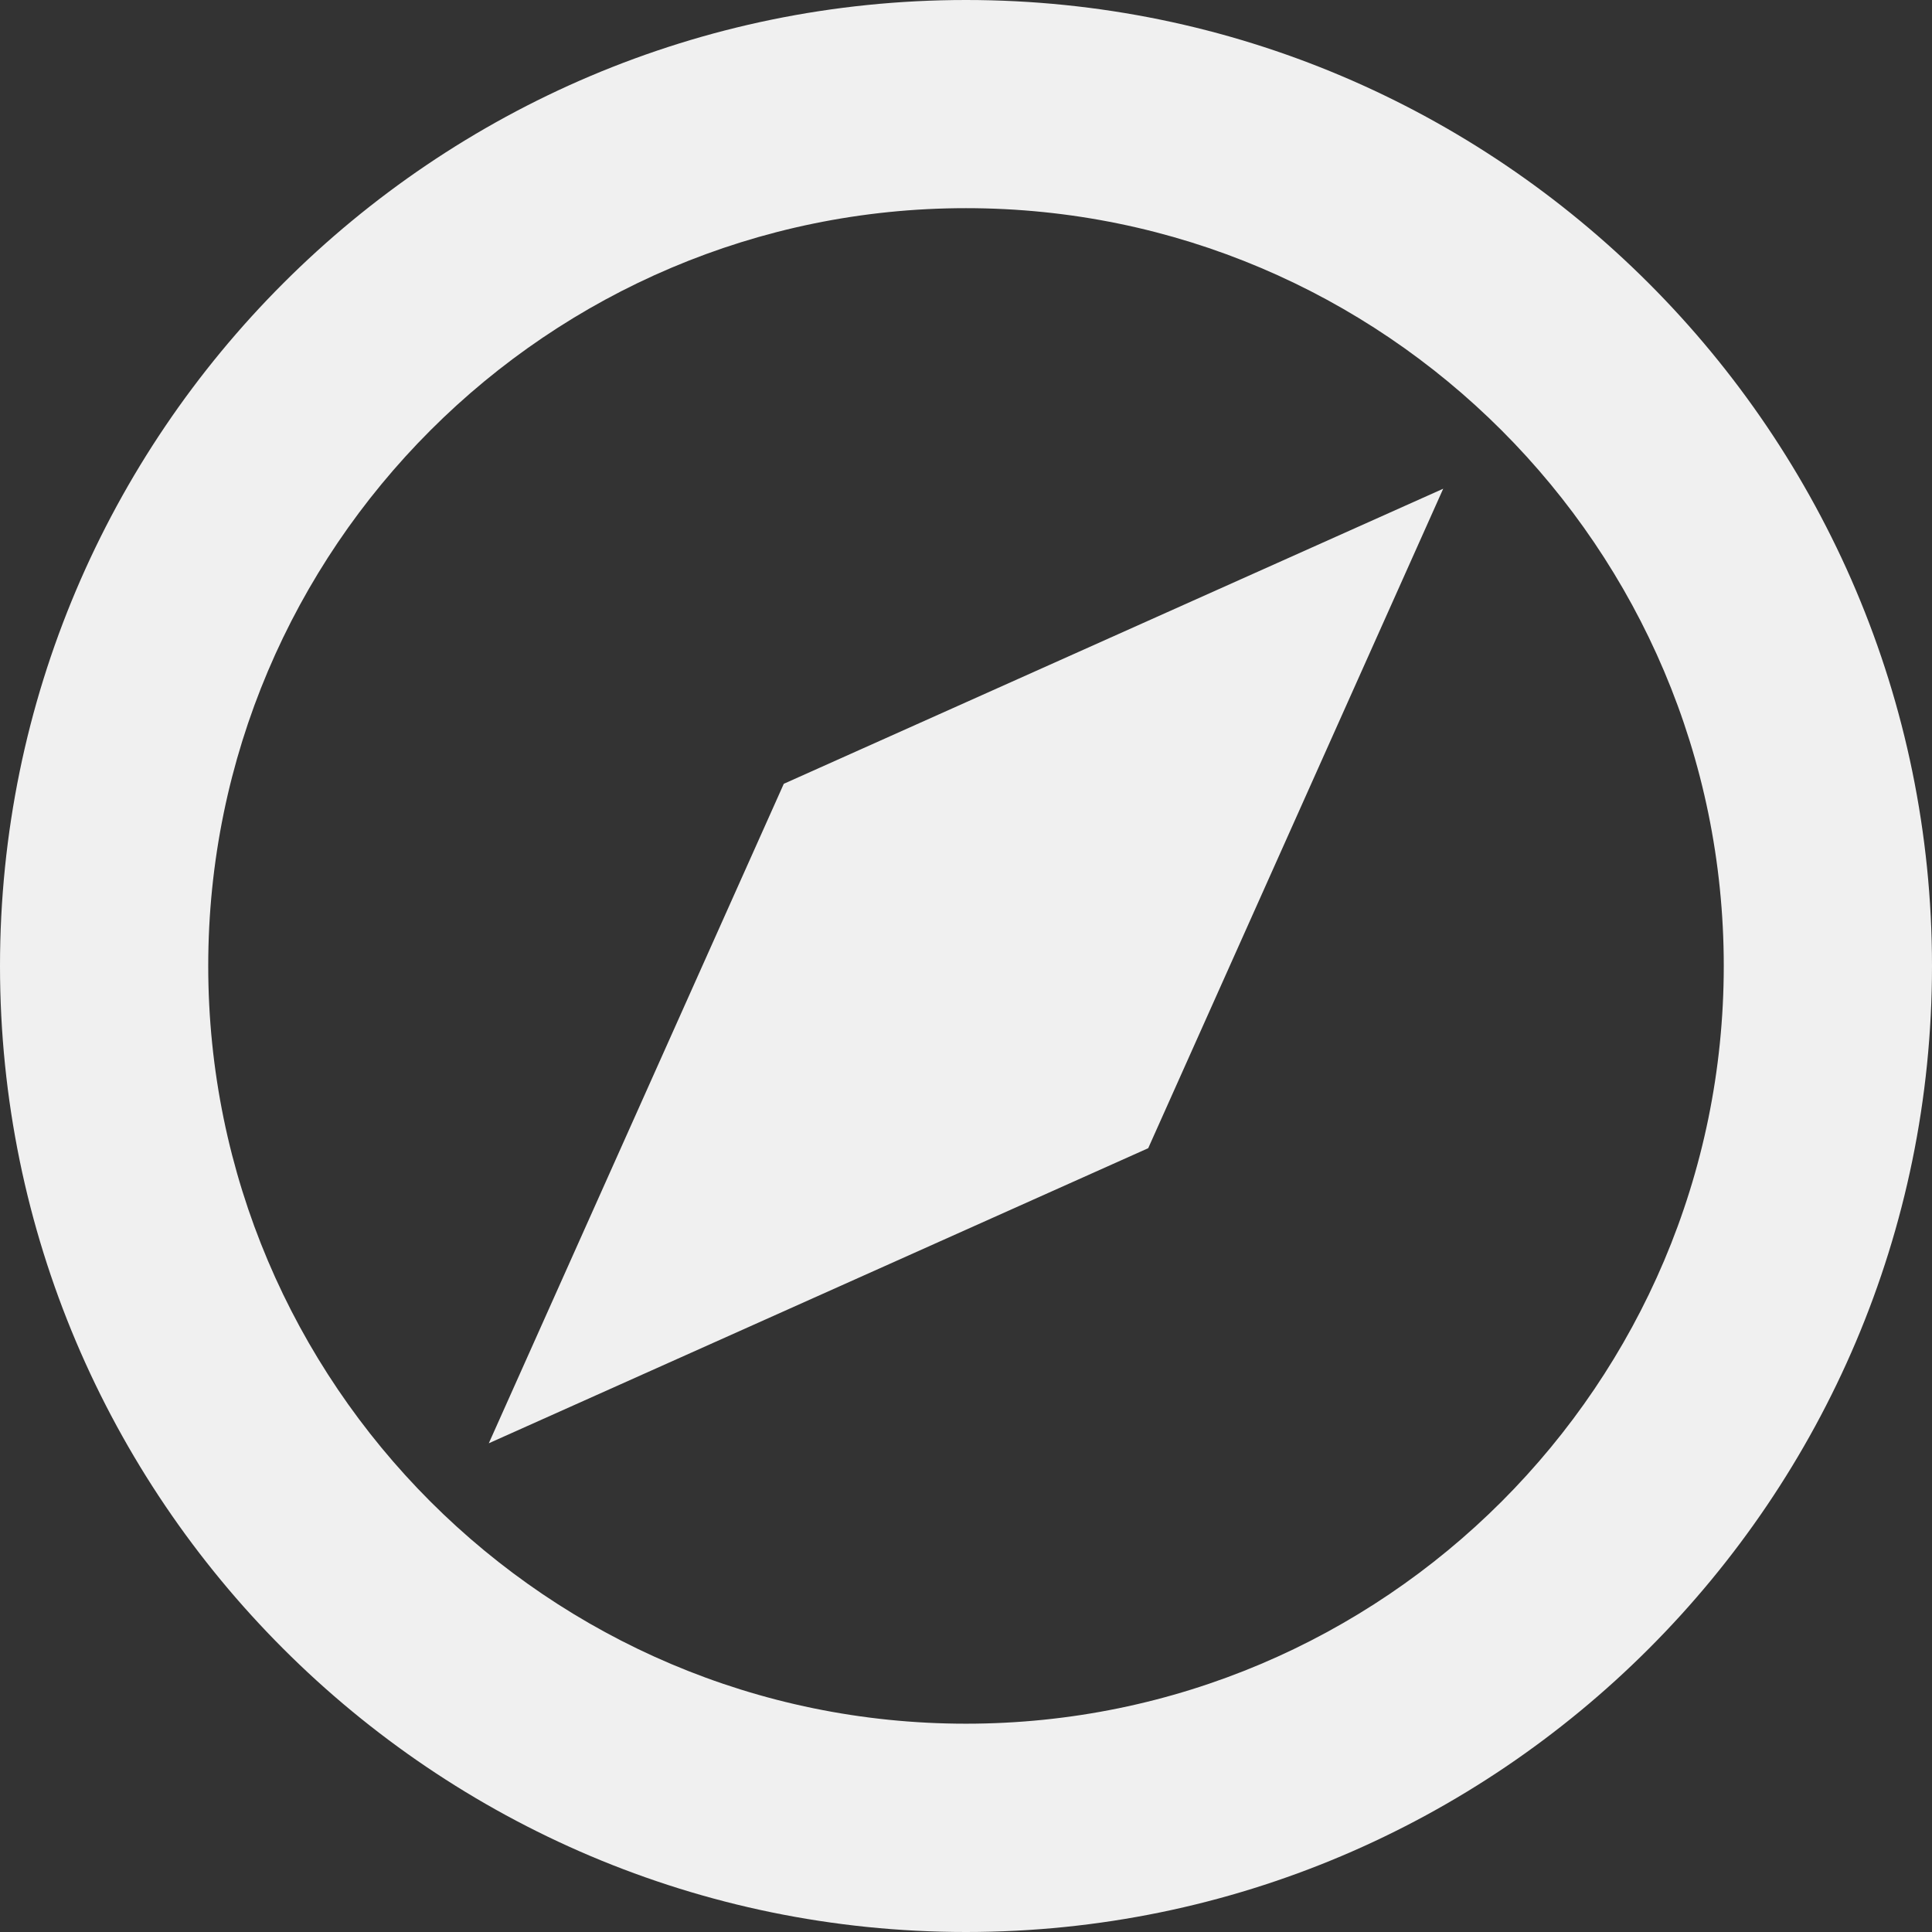 <?xml version="1.0" encoding="iso-8859-1"?>
<!-- Generator: Adobe Illustrator 16.0.0, SVG Export Plug-In . SVG Version: 6.00 Build 0)  -->
<!DOCTYPE svg PUBLIC "-//W3C//DTD SVG 1.1//EN" "http://www.w3.org/Graphics/SVG/1.1/DTD/svg11.dtd">
<svg version="1.1" id="Capa_1" xmlns="http://www.w3.org/2000/svg" xmlns:xlink="http://www.w3.org/1999/xlink" x="0px" y="0px"
	 width="27.834px" height="27.834px" viewBox="0 0 27.834 27.834" style="enable-background:new 0 0 27.834 27.834;"
	 xml:space="preserve">

<rect x="0" y="0" width="27.834" height="27.834" fill="#333333" stroke="none"/>

<g>
	<path d="M13.917,0C6.244,0,0,6.243,0,13.917s6.243,13.917,13.917,13.917s13.917-6.243,13.917-13.917S21.59,0,13.917,0z
		 M13.917,24.833C7.897,24.833,3,19.938,3,13.916C3,7.896,7.897,2.999,13.917,2.999c6.021,0,10.917,4.897,10.917,10.917
		C24.834,19.938,19.938,24.833,13.917,24.833z M11.292,11.292l9.5-4.251l-4.25,9.501l-9.5,4.251L11.292,11.292z" fill="#F0F0F0"/>
</g>
<g>
</g>
<g>
</g>
<g>
</g>
<g>
</g>
<g>
</g>
<g>
</g>
<g>
</g>
<g>
</g>
<g>
</g>
<g>
</g>
<g>
</g>
<g>
</g>
<g>
</g>
<g>
</g>
<g>
</g>
</svg>
